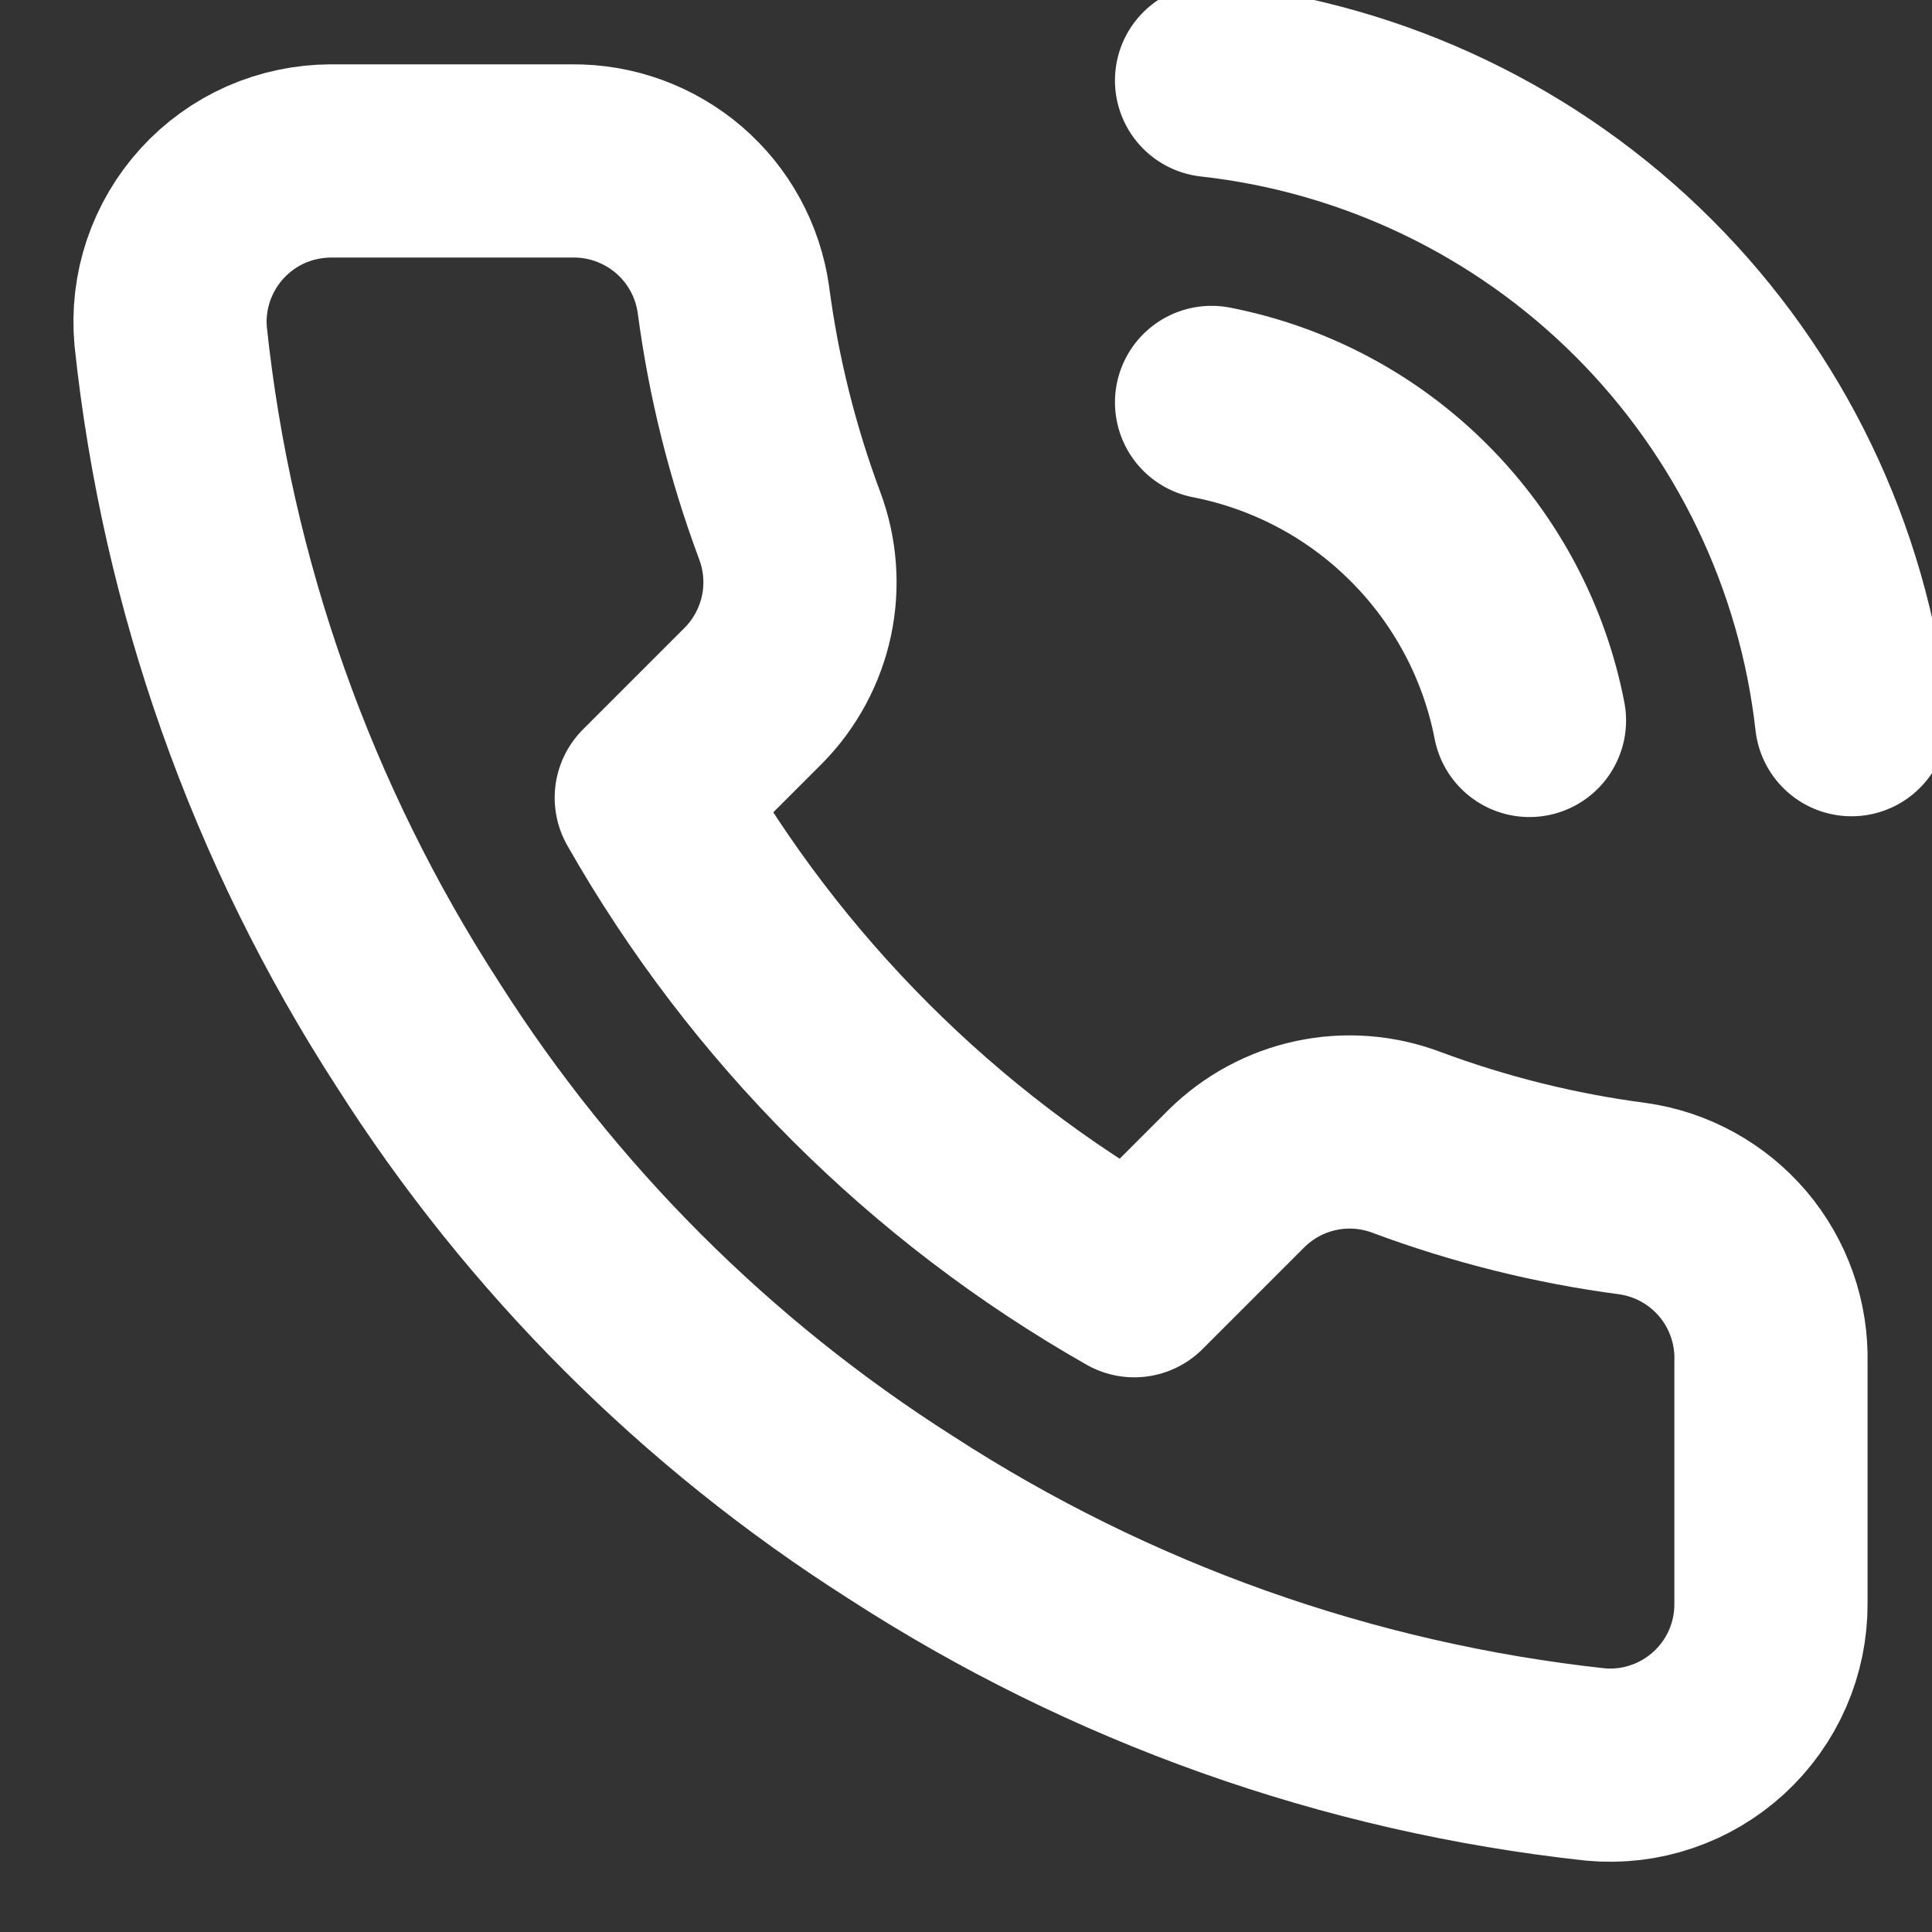 <svg width="20" height="20" viewBox="0 0 20 20" fill="none" xmlns="http://www.w3.org/2000/svg">
<rect x="0" y="0" width="20" height="20" fill="#333333" stroke="none"/>
<g clip-path="url(#clip0_77_464)">
<path d="M12.542 4.166C13.356 4.325 14.104 4.723 14.69 5.31C15.276 5.896 15.675 6.644 15.833 7.458M12.542 0.833C14.233 1.021 15.81 1.778 17.014 2.981C18.217 4.183 18.977 5.759 19.167 7.45M18.333 14.1V16.6C18.334 16.832 18.287 17.061 18.194 17.274C18.101 17.487 17.964 17.678 17.793 17.835C17.622 17.991 17.421 18.111 17.201 18.185C16.981 18.26 16.748 18.287 16.517 18.266C13.952 17.988 11.489 17.111 9.325 15.708C7.312 14.429 5.604 12.722 4.325 10.708C2.917 8.534 2.04 6.059 1.767 3.483C1.746 3.253 1.773 3.02 1.847 2.801C1.921 2.582 2.04 2.38 2.196 2.209C2.352 2.038 2.541 1.902 2.753 1.808C2.965 1.715 3.194 1.667 3.425 1.666H5.925C6.329 1.662 6.721 1.806 7.028 2.069C7.335 2.333 7.535 2.699 7.592 3.1C7.697 3.9 7.893 4.685 8.175 5.441C8.287 5.74 8.311 6.064 8.245 6.375C8.178 6.687 8.024 6.973 7.8 7.2L6.742 8.258C7.928 10.344 9.655 12.072 11.742 13.258L12.8 12.2C13.027 11.976 13.313 11.821 13.624 11.755C13.936 11.688 14.26 11.713 14.558 11.825C15.314 12.107 16.1 12.303 16.9 12.408C17.305 12.465 17.674 12.669 17.939 12.981C18.203 13.293 18.343 13.691 18.333 14.1Z" stroke="white" stroke-width="2" stroke-linecap="round" stroke-linejoin="round"/>
</g>
<defs>
<clipPath id="clip0_77_464">
<rect width="20" height="20" fill="white"/>
</clipPath>
</defs>
</svg>
